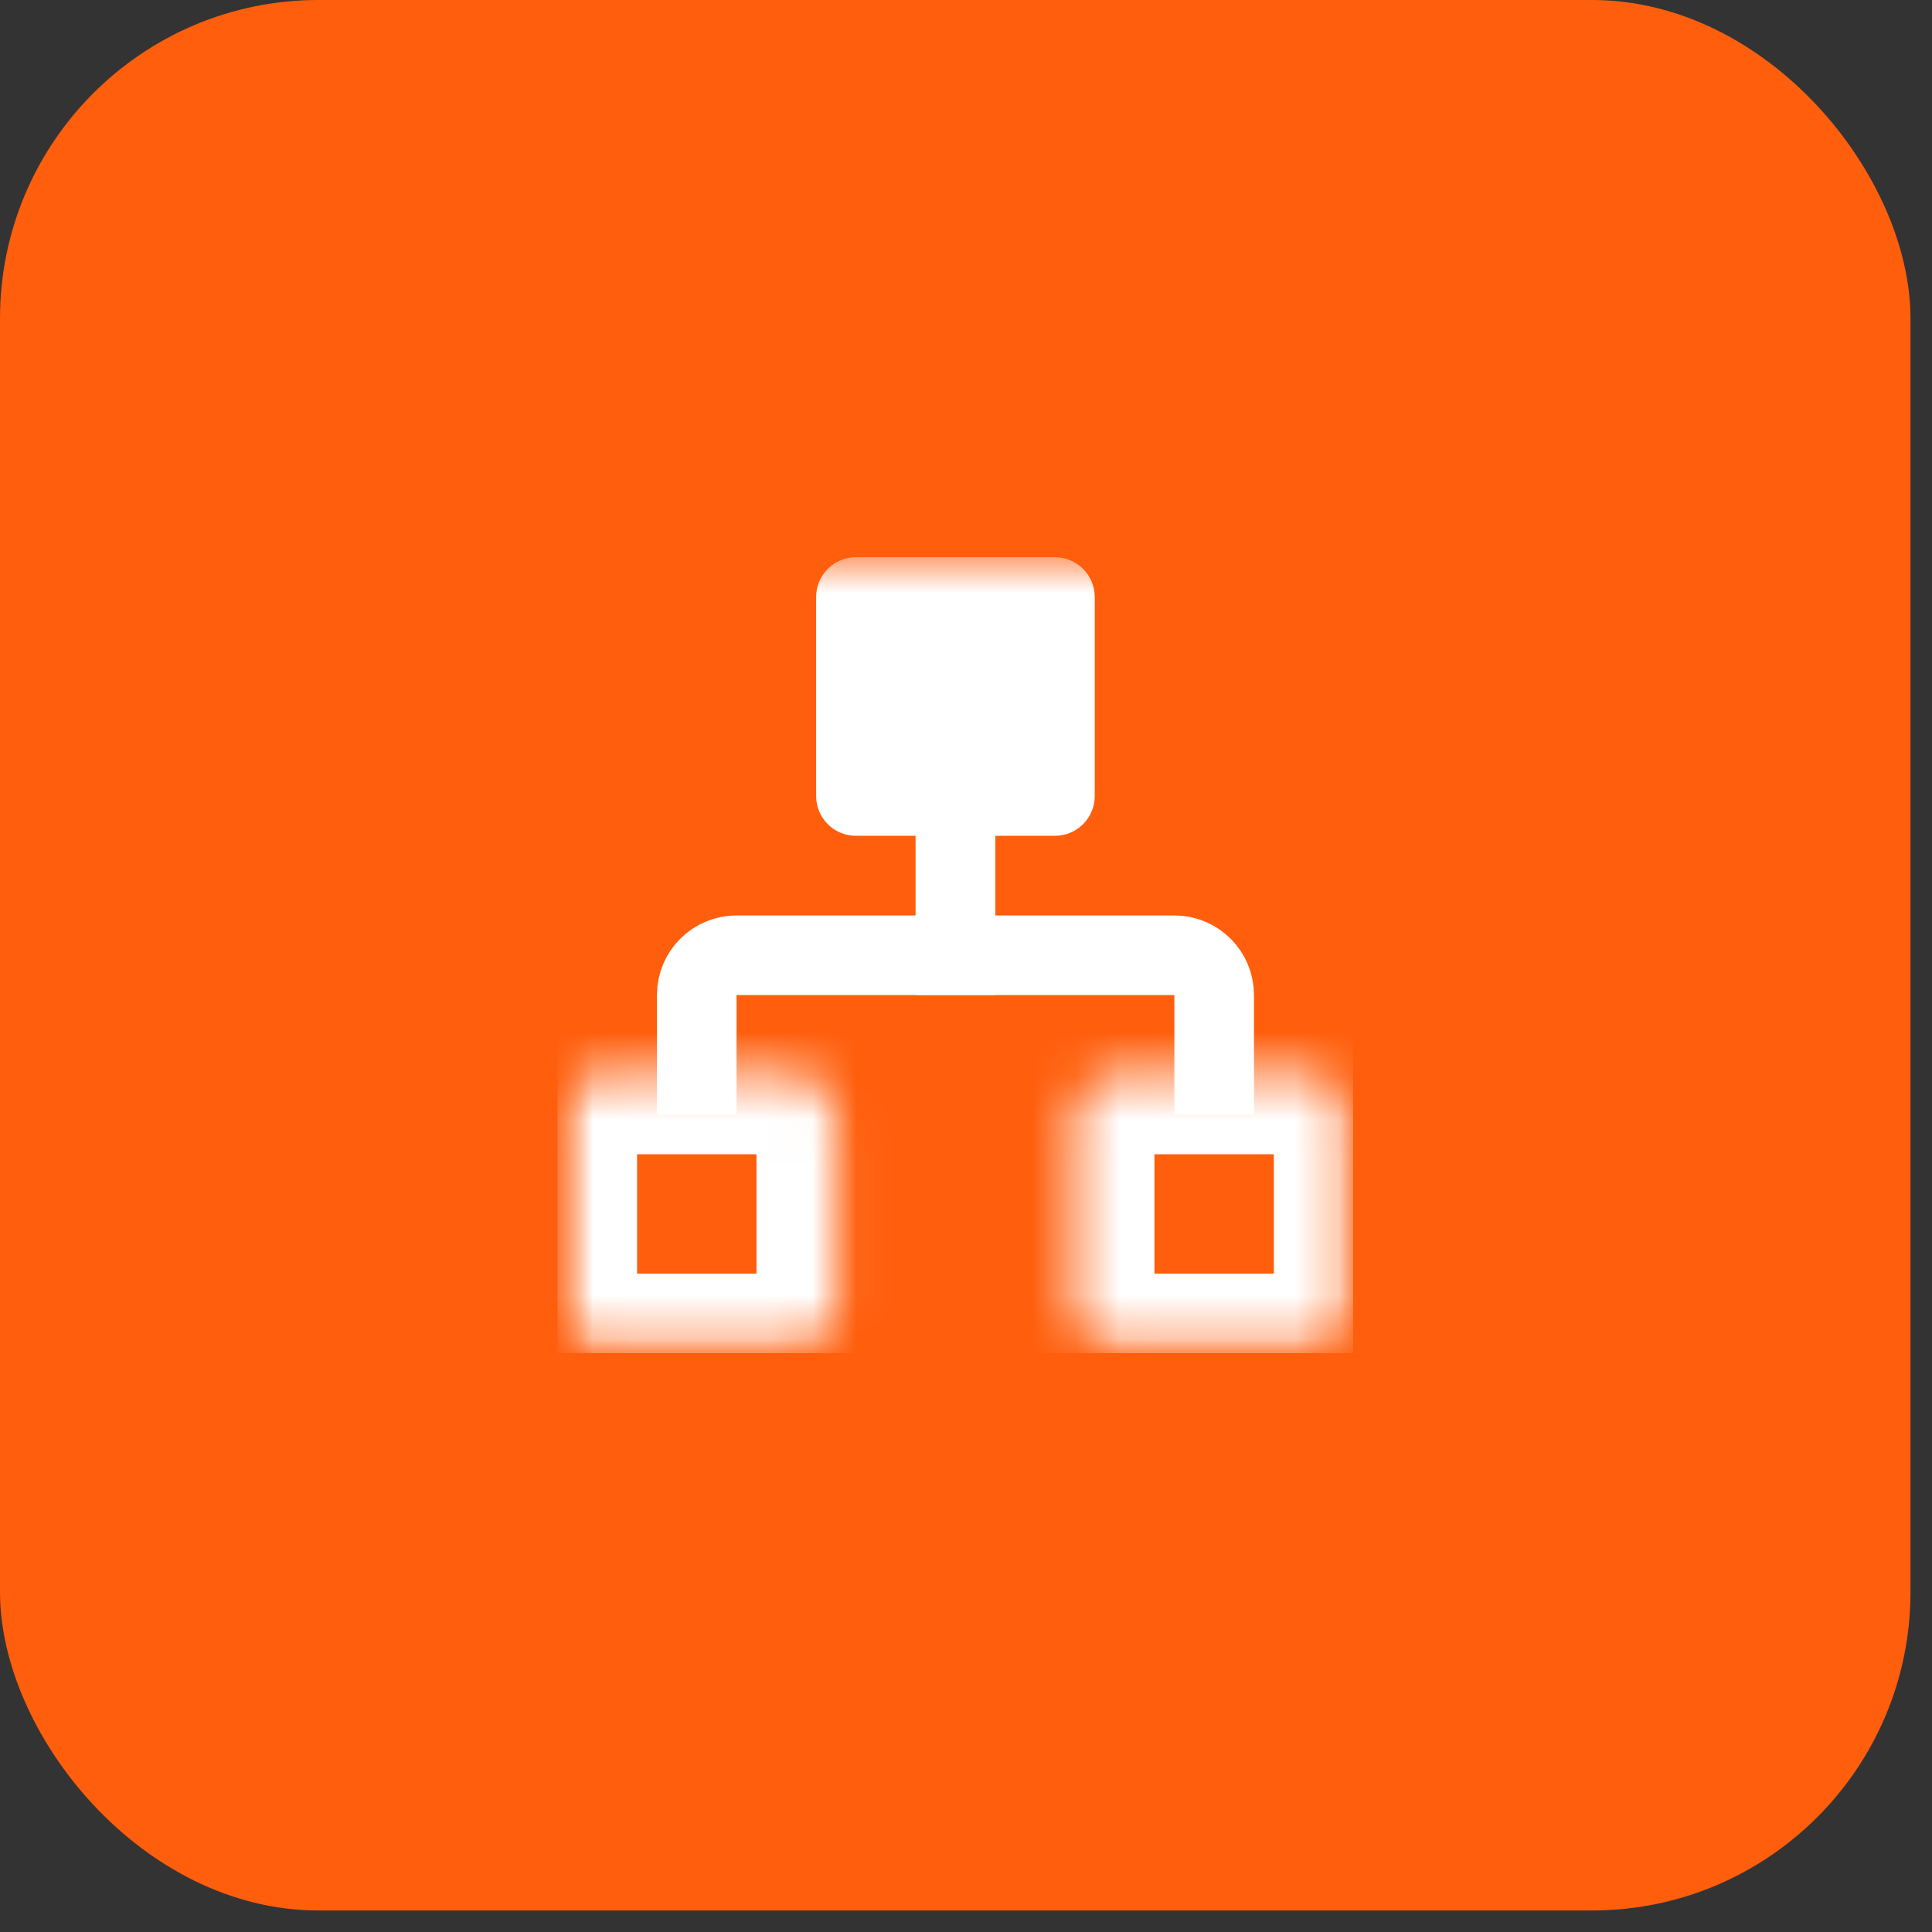 <svg width="44" height="44" viewBox="0 0 44 44" fill="none" xmlns="http://www.w3.org/2000/svg">
<rect x="0" y="0" width="44" height="44" fill="#333333" stroke="none"/>
<rect width="43.51" height="43.51" rx="7.252" fill="#FF5E0C"/>
<g clip-path="url(#clip0_18_192)">
<g clip-path="url(#clip1_18_192)">
<g clip-path="url(#clip2_18_192)">
<mask id="mask0_18_192" style="mask-type:luminance" maskUnits="userSpaceOnUse" x="12" y="12" width="19" height="19">
<path d="M30.824 12.69H12.695V30.819H30.824V12.69Z" fill="white"/>
</mask>
<g mask="url(#mask0_18_192)">
<path d="M24.026 12.69H19.493C18.993 12.69 18.587 13.096 18.587 13.597V18.129C18.587 18.63 18.993 19.035 19.493 19.035H24.026C24.526 19.035 24.932 18.63 24.932 18.129V13.597C24.932 13.096 24.526 12.69 24.026 12.69Z" fill="white"/>
<mask id="mask1_18_192" style="mask-type:luminance" maskUnits="userSpaceOnUse" x="12" y="24" width="8" height="7">
<path d="M18.136 24.475H13.604C13.103 24.475 12.697 24.88 12.697 25.381V29.913C12.697 30.414 13.103 30.82 13.604 30.82H18.136C18.637 30.82 19.043 30.414 19.043 29.913V25.381C19.043 24.88 18.637 24.475 18.136 24.475Z" fill="white"/>
</mask>
<g mask="url(#mask1_18_192)">
<path d="M18.135 24.474H13.603C13.102 24.474 12.696 24.88 12.696 25.381V29.913C12.696 30.414 13.102 30.82 13.603 30.82H18.135C18.636 30.82 19.041 30.414 19.041 29.913V25.381C19.041 24.88 18.636 24.474 18.135 24.474Z" stroke="white" stroke-width="3.626"/>
</g>
<path d="M15.868 25.381V22.661C15.868 22.161 16.274 21.755 16.775 21.755H21.76V18.129" stroke="white" stroke-width="1.813"/>
<path d="M27.652 25.381V22.661C27.652 22.161 27.246 21.755 26.745 21.755H21.76V18.129" stroke="white" stroke-width="1.813"/>
<mask id="mask2_18_192" style="mask-type:luminance" maskUnits="userSpaceOnUse" x="24" y="24" width="7" height="7">
<path d="M29.917 24.475H25.385C24.884 24.475 24.479 24.88 24.479 25.381V29.913C24.479 30.414 24.884 30.82 25.385 30.82H29.917C30.418 30.82 30.824 30.414 30.824 29.913V25.381C30.824 24.88 30.418 24.475 29.917 24.475Z" fill="white"/>
</mask>
<g mask="url(#mask2_18_192)">
<path d="M29.917 24.474H25.385C24.884 24.474 24.479 24.88 24.479 25.381V29.913C24.479 30.414 24.884 30.82 25.385 30.82H29.917C30.418 30.82 30.824 30.414 30.824 29.913V25.381C30.824 24.88 30.418 24.474 29.917 24.474Z" stroke="white" stroke-width="3.626"/>
</g>
</g>
</g>
</g>
</g>
<defs>
<clipPath id="clip0_18_192">
<rect width="18.129" height="18.129" fill="white" transform="translate(12.69 12.69)"/>
</clipPath>
<clipPath id="clip1_18_192">
<rect width="18.129" height="18.129" fill="white" transform="translate(12.691 12.69)"/>
</clipPath>
<clipPath id="clip2_18_192">
<rect width="18.129" height="18.129" fill="white" transform="translate(12.692 12.69)"/>
</clipPath>
</defs>
</svg>
